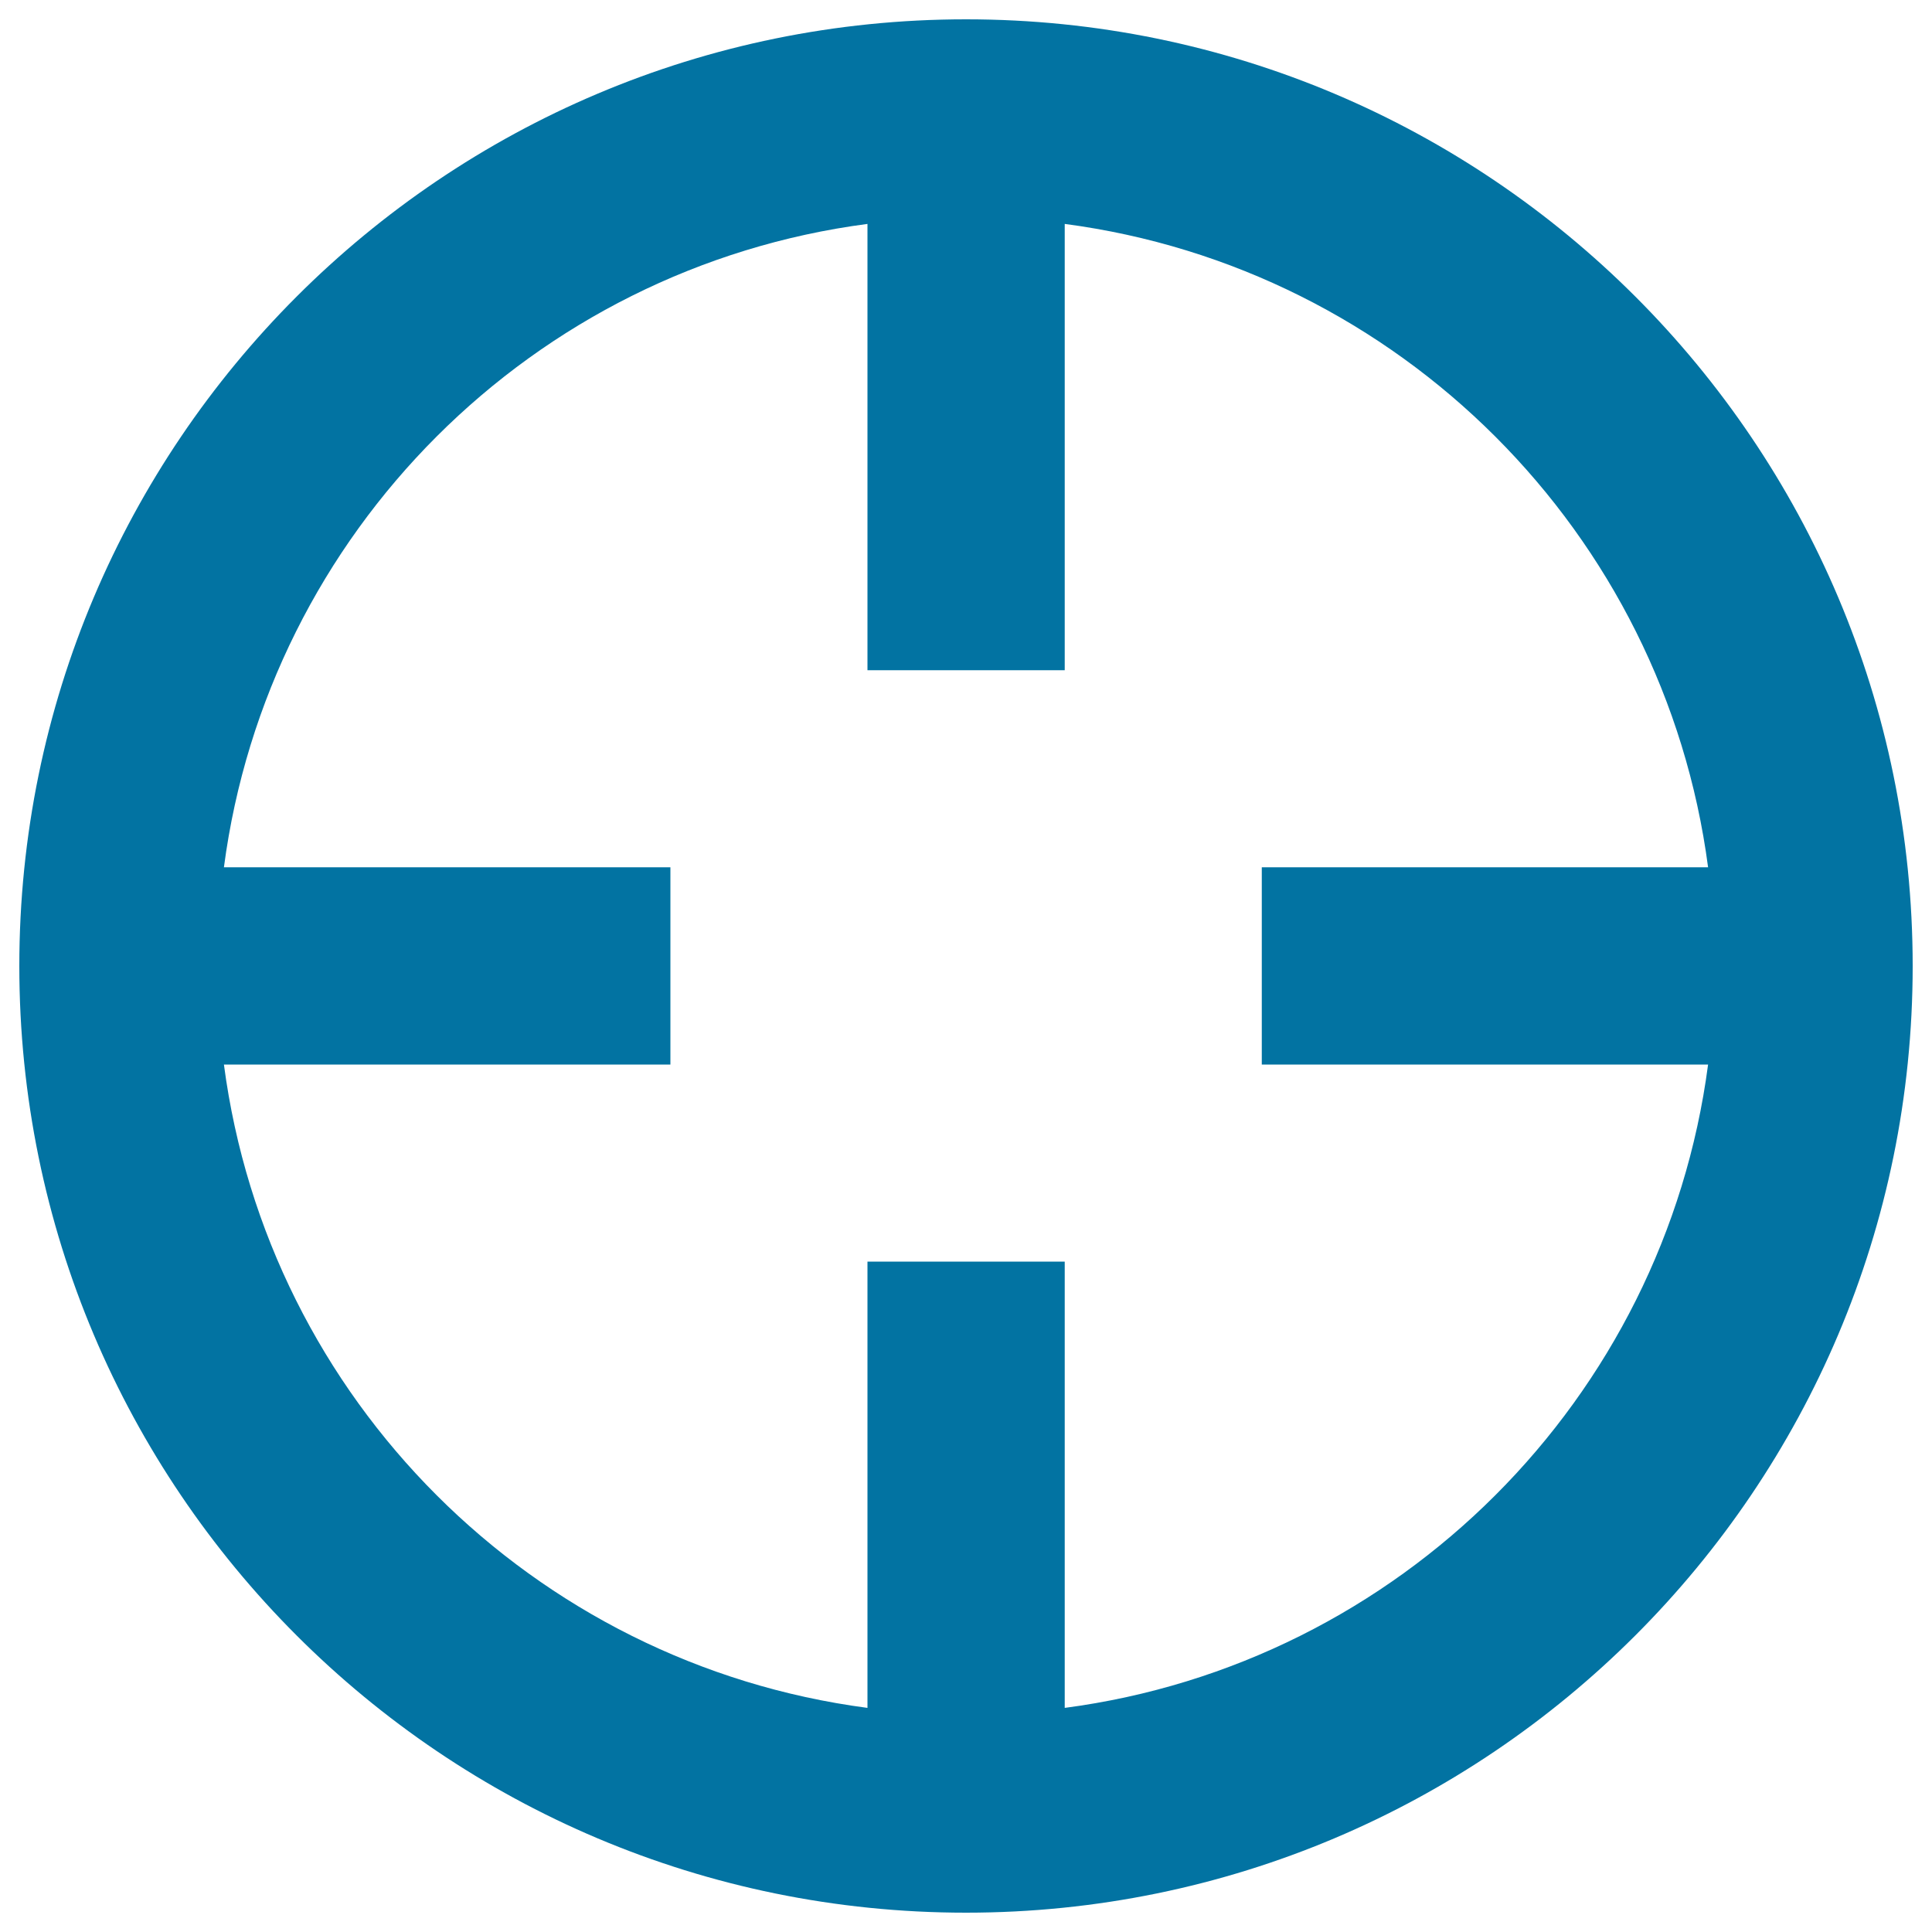 <svg xmlns="http://www.w3.org/2000/svg" viewBox="0 0 1000 1000" style="fill:#0273a2">
<title>Hair cross SVG icon</title>
<g><path d="M500,10C229.4,10,10,229.4,10,500c0,270.7,219.4,490,490,490c270.6,0,490-219.4,490-490C990,229.4,770.6,10,500,10z M551.1,884v-231H449v231c-173.3-22.8-310.3-159.7-333.1-333h231.1V448.9H115.9c22.8-173.3,159.8-310.3,333.1-333v231h102.1v-231c173.2,22.8,310.2,159.8,333,333h-231V551h231C861.3,724.2,724.3,861.2,551.1,884L551.1,884z"/></g>
</svg>